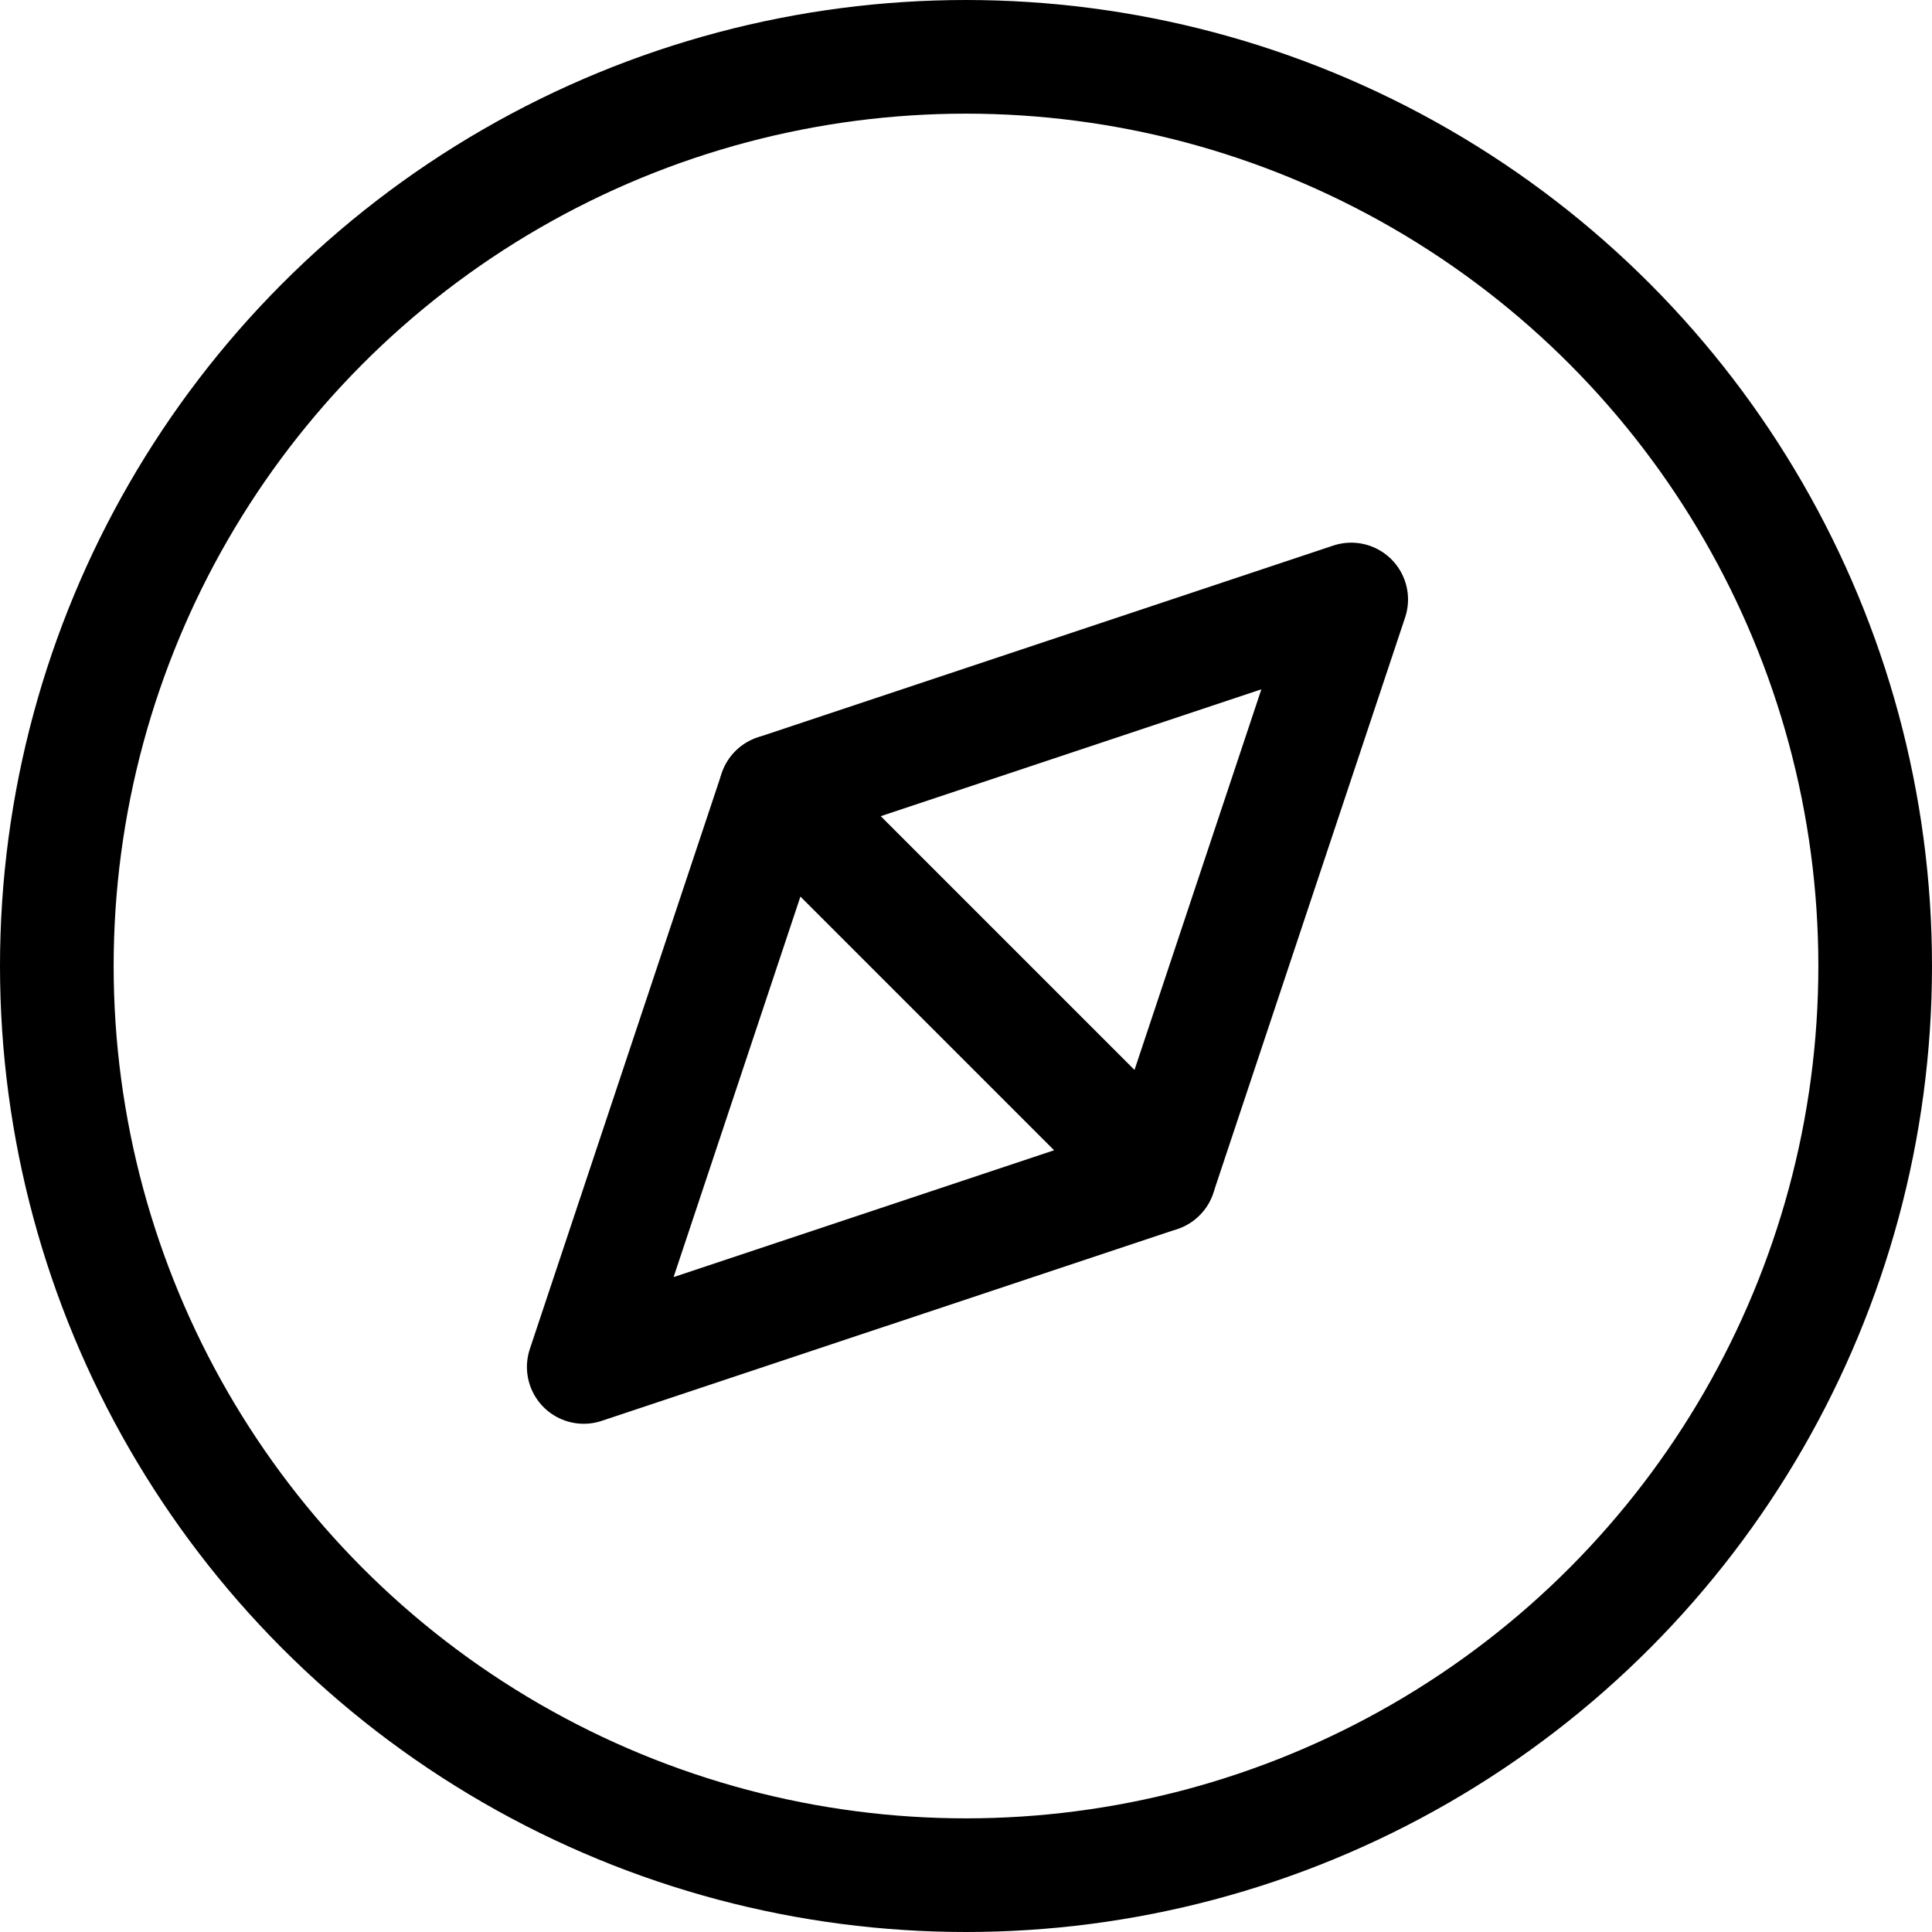 <?xml version="1.0" encoding="UTF-8"?>
<svg xmlns="http://www.w3.org/2000/svg" width="34" height="34" viewBox="0 0 34 34">
  <g transform="translate(0.144 0.421)">
    <circle cx="16" cy="16" r="16" transform="translate(0.856 0.579)" fill="none" stroke="#000" stroke-linecap="round" stroke-linejoin="round" stroke-width="2"></circle>
    <path d="M15.376,16,12,26.129l10.129-3.376Z" transform="translate(-1.871 -2.494)" fill="none" stroke="#000" stroke-linecap="round" stroke-linejoin="round" stroke-width="2"></path>
    <path d="M16,15.376,26.129,12,22.753,22.129" transform="translate(-2.494 -1.871)" fill="none" stroke="#000" stroke-linecap="round" stroke-linejoin="round" stroke-width="2"></path>
  </g>
</svg>
